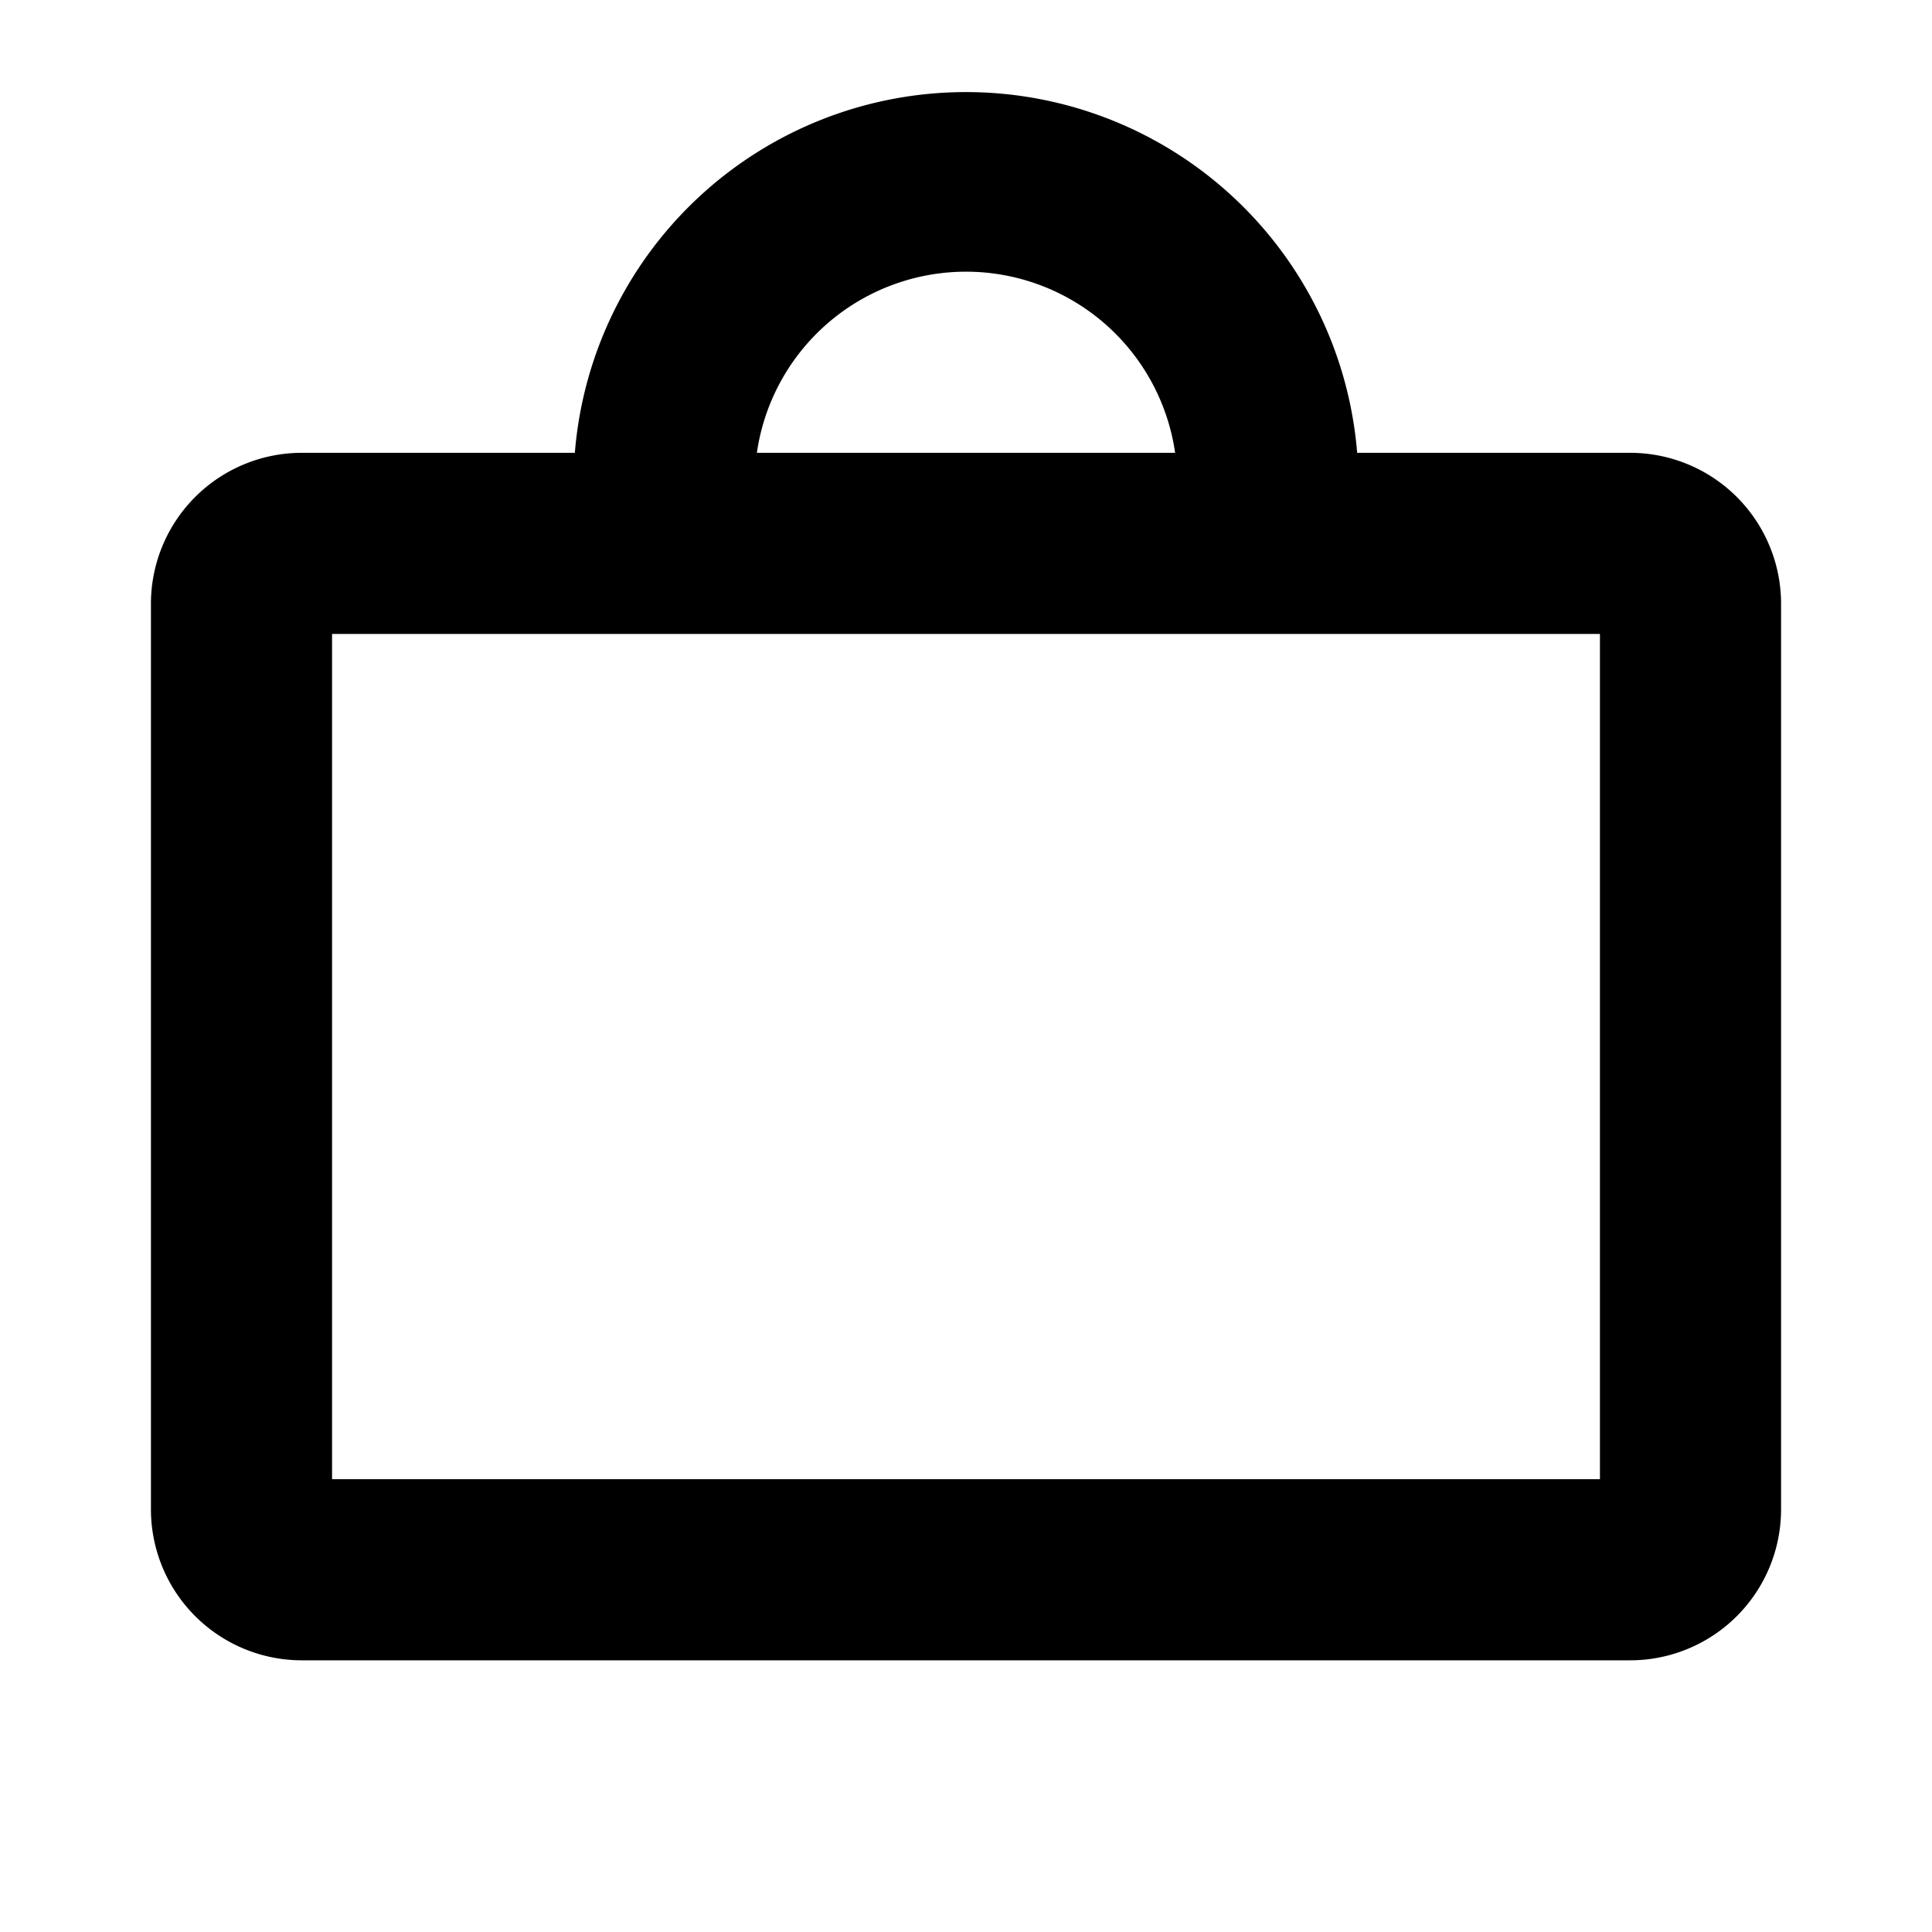 <svg xmlns="http://www.w3.org/2000/svg" viewBox="0 0 256 256" fill="currentColor"><path d="M216,60H179.83A52,52,0,0,0,76.17,60H40A20,20,0,0,0,20,80V200a20,20,0,0,0,20,20H216a20,20,0,0,0,20-20V80A20,20,0,0,0,216,60ZM128,36a28,28,0,0,1,27.71,24H100.29A28,28,0,0,1,128,36Zm84,160H44V84H212Z"/></svg>